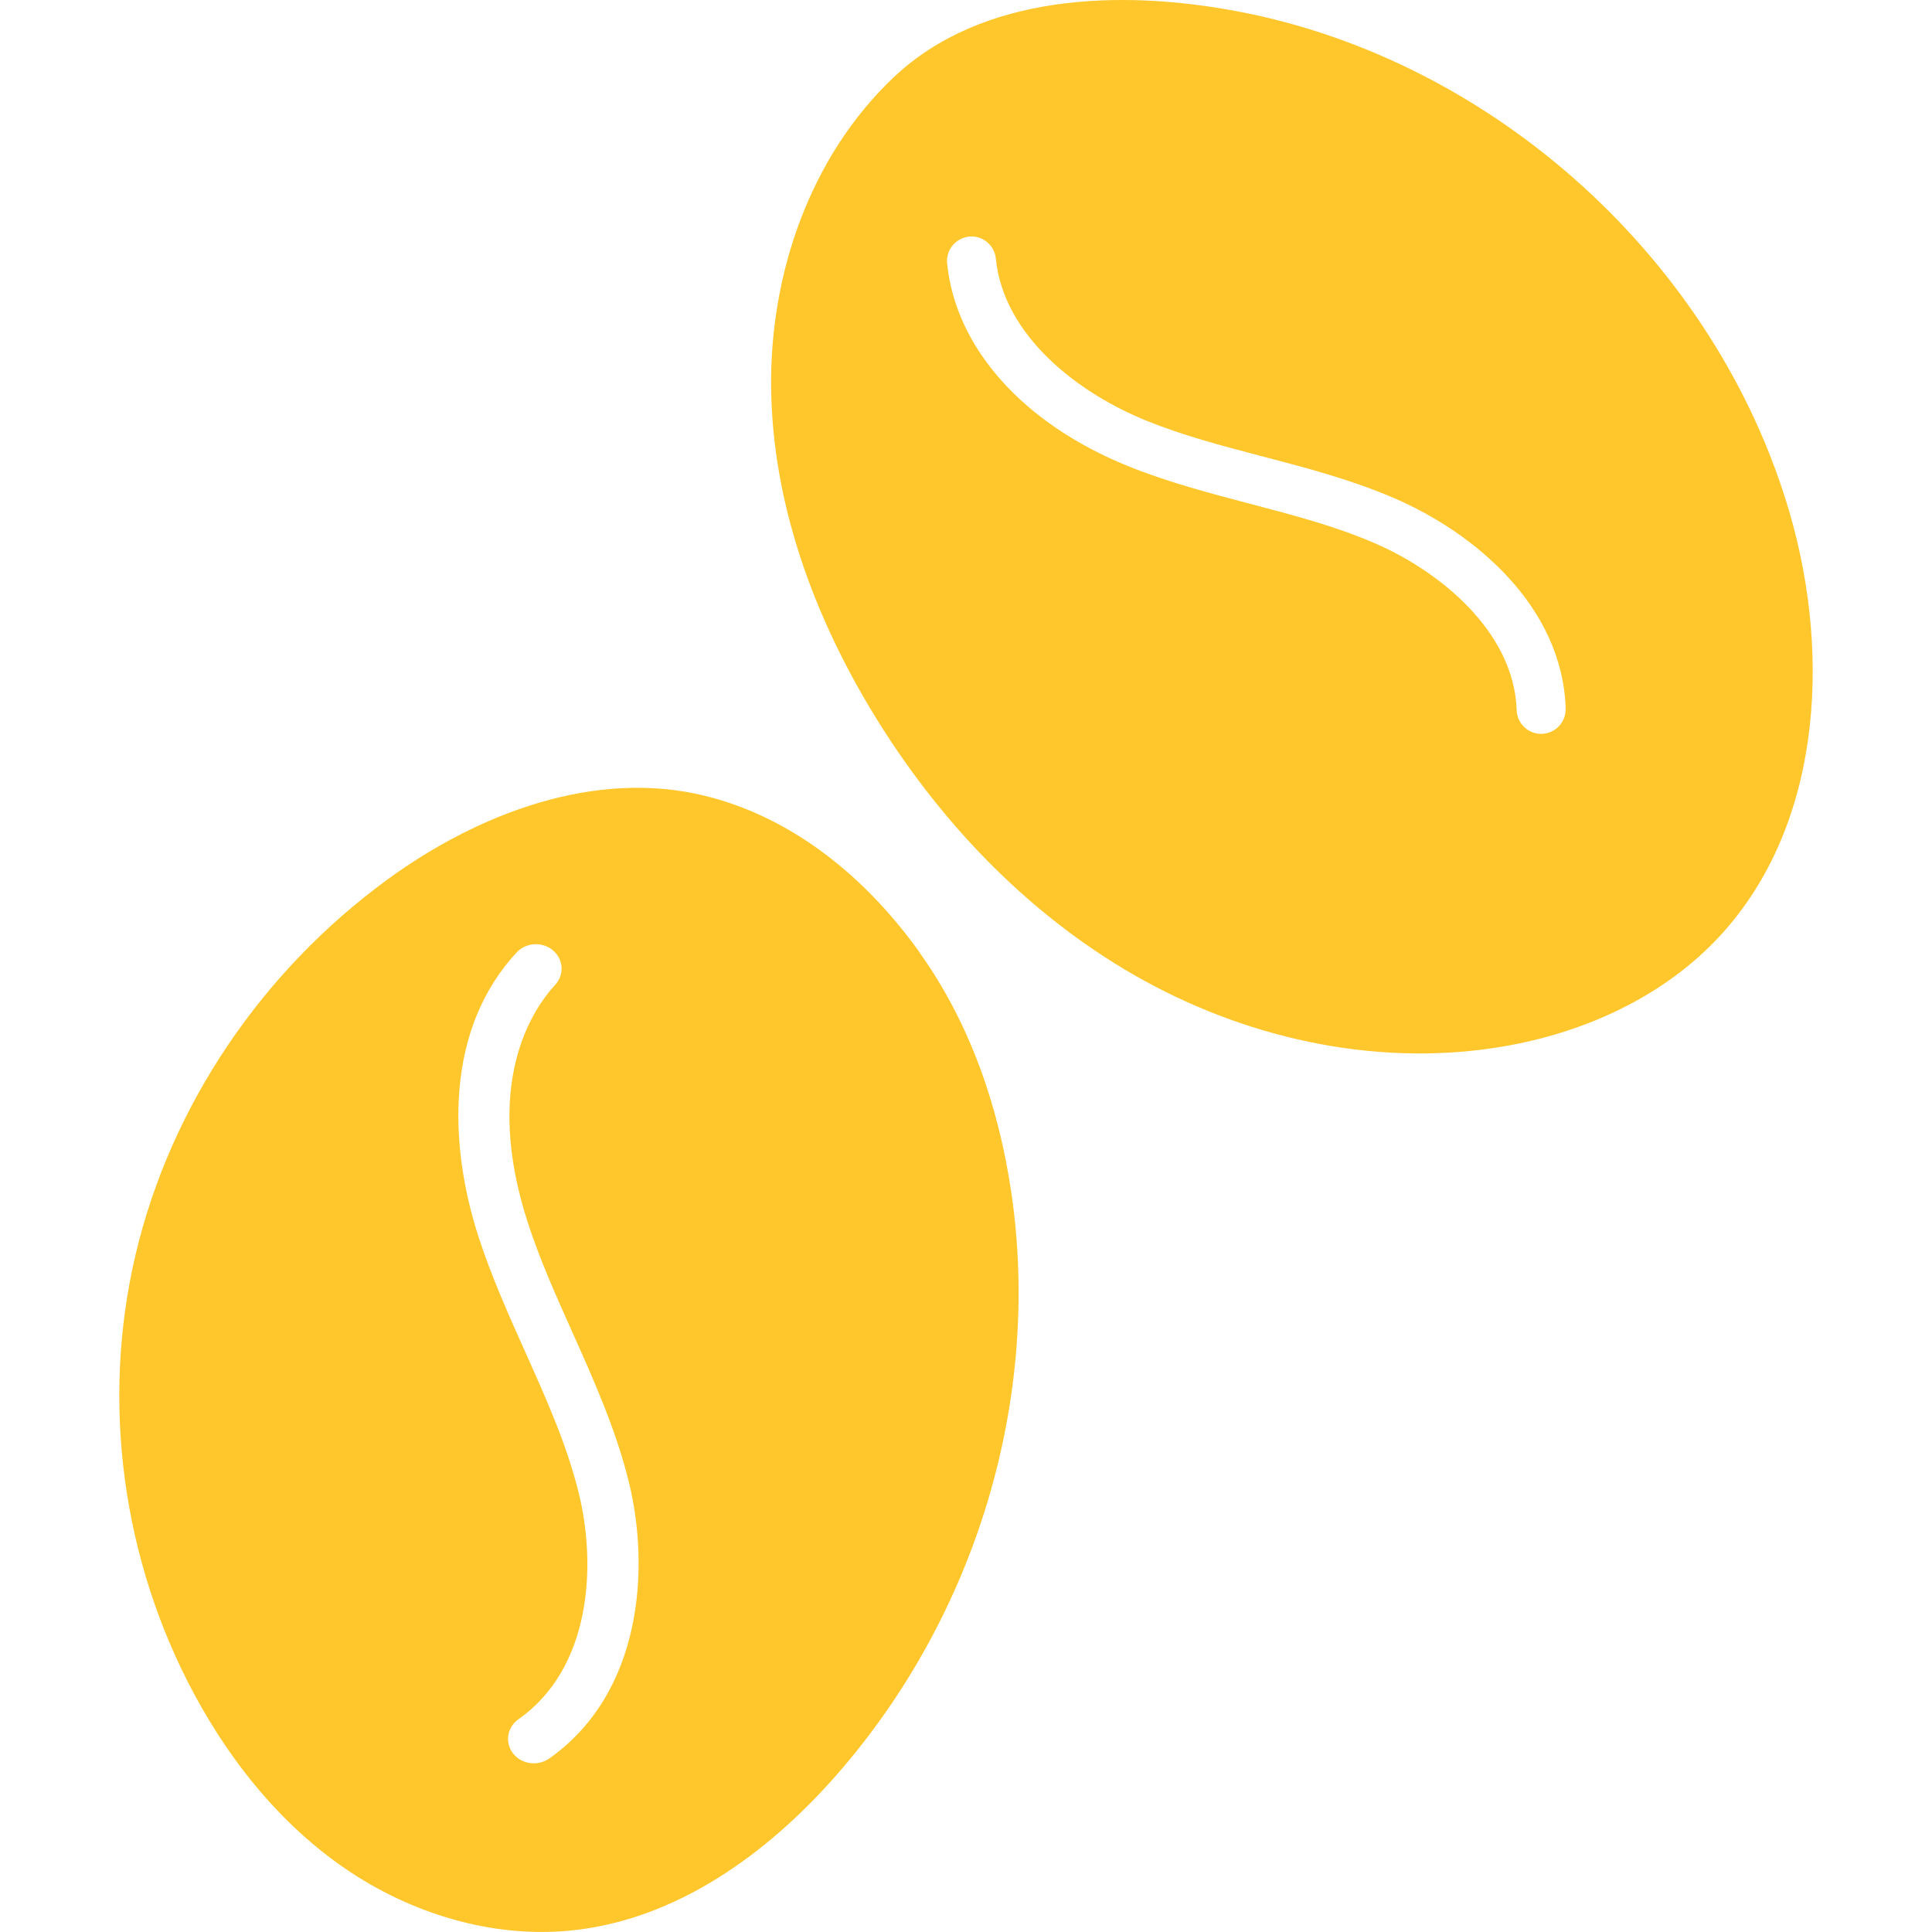 <svg viewBox="0 0 30 30" version="1.1" xmlns="http://www.w3.org/2000/svg" id="Reduces_Shine">
  
  <defs>
    <style>
      .st0 {
        fill: #ffc72c;
      }
    </style>
  </defs>
  <path d="M19.231.179c3.987.761,7.427,3.891,8.56,7.789.657,2.259.481,4.941-1.151,6.636-.896.931-2.147,1.471-3.424,1.666-1.919.293-3.919-.162-5.603-1.129s-3.06-2.423-4.066-4.083c-.921-1.521-1.551-3.253-1.573-5.031s.609-3.6,1.9-4.824C15.243-.095,17.4-.171,19.231.179ZM24.312,11.001c-.053-1.586-1.412-2.727-2.666-3.267-.667-.287-1.368-.471-2.046-.648-.63-.165-1.226-.322-1.8-.554-1.05-.425-2.216-1.309-2.337-2.518-.021-.209-.207-.361-.416-.34-.208.023-.361.207-.34.416.131,1.312,1.181,2.489,2.808,3.147.62.251,1.267.42,1.892.585.681.179,1.324.347,1.938.612.992.427,2.165,1.362,2.206,2.594.007.21.183.374.393.367.009-0.0.018-.001.027-.002.197-.021.346-.19.34-.391Z" class="st0"></path>
  <path d="M14.274,14.784c.789,1.101,1.232,2.402,1.428,3.721.474,3.202-.537,6.577-2.716,9.061-1.062,1.21-2.482,2.251-4.131,2.412-1.23.12-2.481-.271-3.485-.956s-1.775-1.646-2.341-2.691c-1.132-2.091-1.465-4.563-.922-6.858s1.955-4.394,3.92-5.824c1.397-1.017,3.21-1.71,4.914-1.293,1.421.348,2.545,1.325,3.334,2.426ZM8.526,27.308c1.442-1.015,1.569-2.946,1.24-4.291-.2-.816-.545-1.585-.878-2.329-.248-.554-.505-1.126-.691-1.7-.703-2.161.063-3.304.424-3.696.146-.158.129-.398-.036-.536-.166-.139-.418-.123-.564.035-.519.561-.818,1.282-.888,2.142-.058.709.046,1.497.3,2.28.199.611.464,1.202.72,1.773.335.747.651,1.452.835,2.203.275,1.121.194,2.712-.937,3.507-.177.125-.215.363-.084.531.078.101.199.154.322.154.083,0,.166-.024.238-.075Z" class="st0"></path>
</svg>